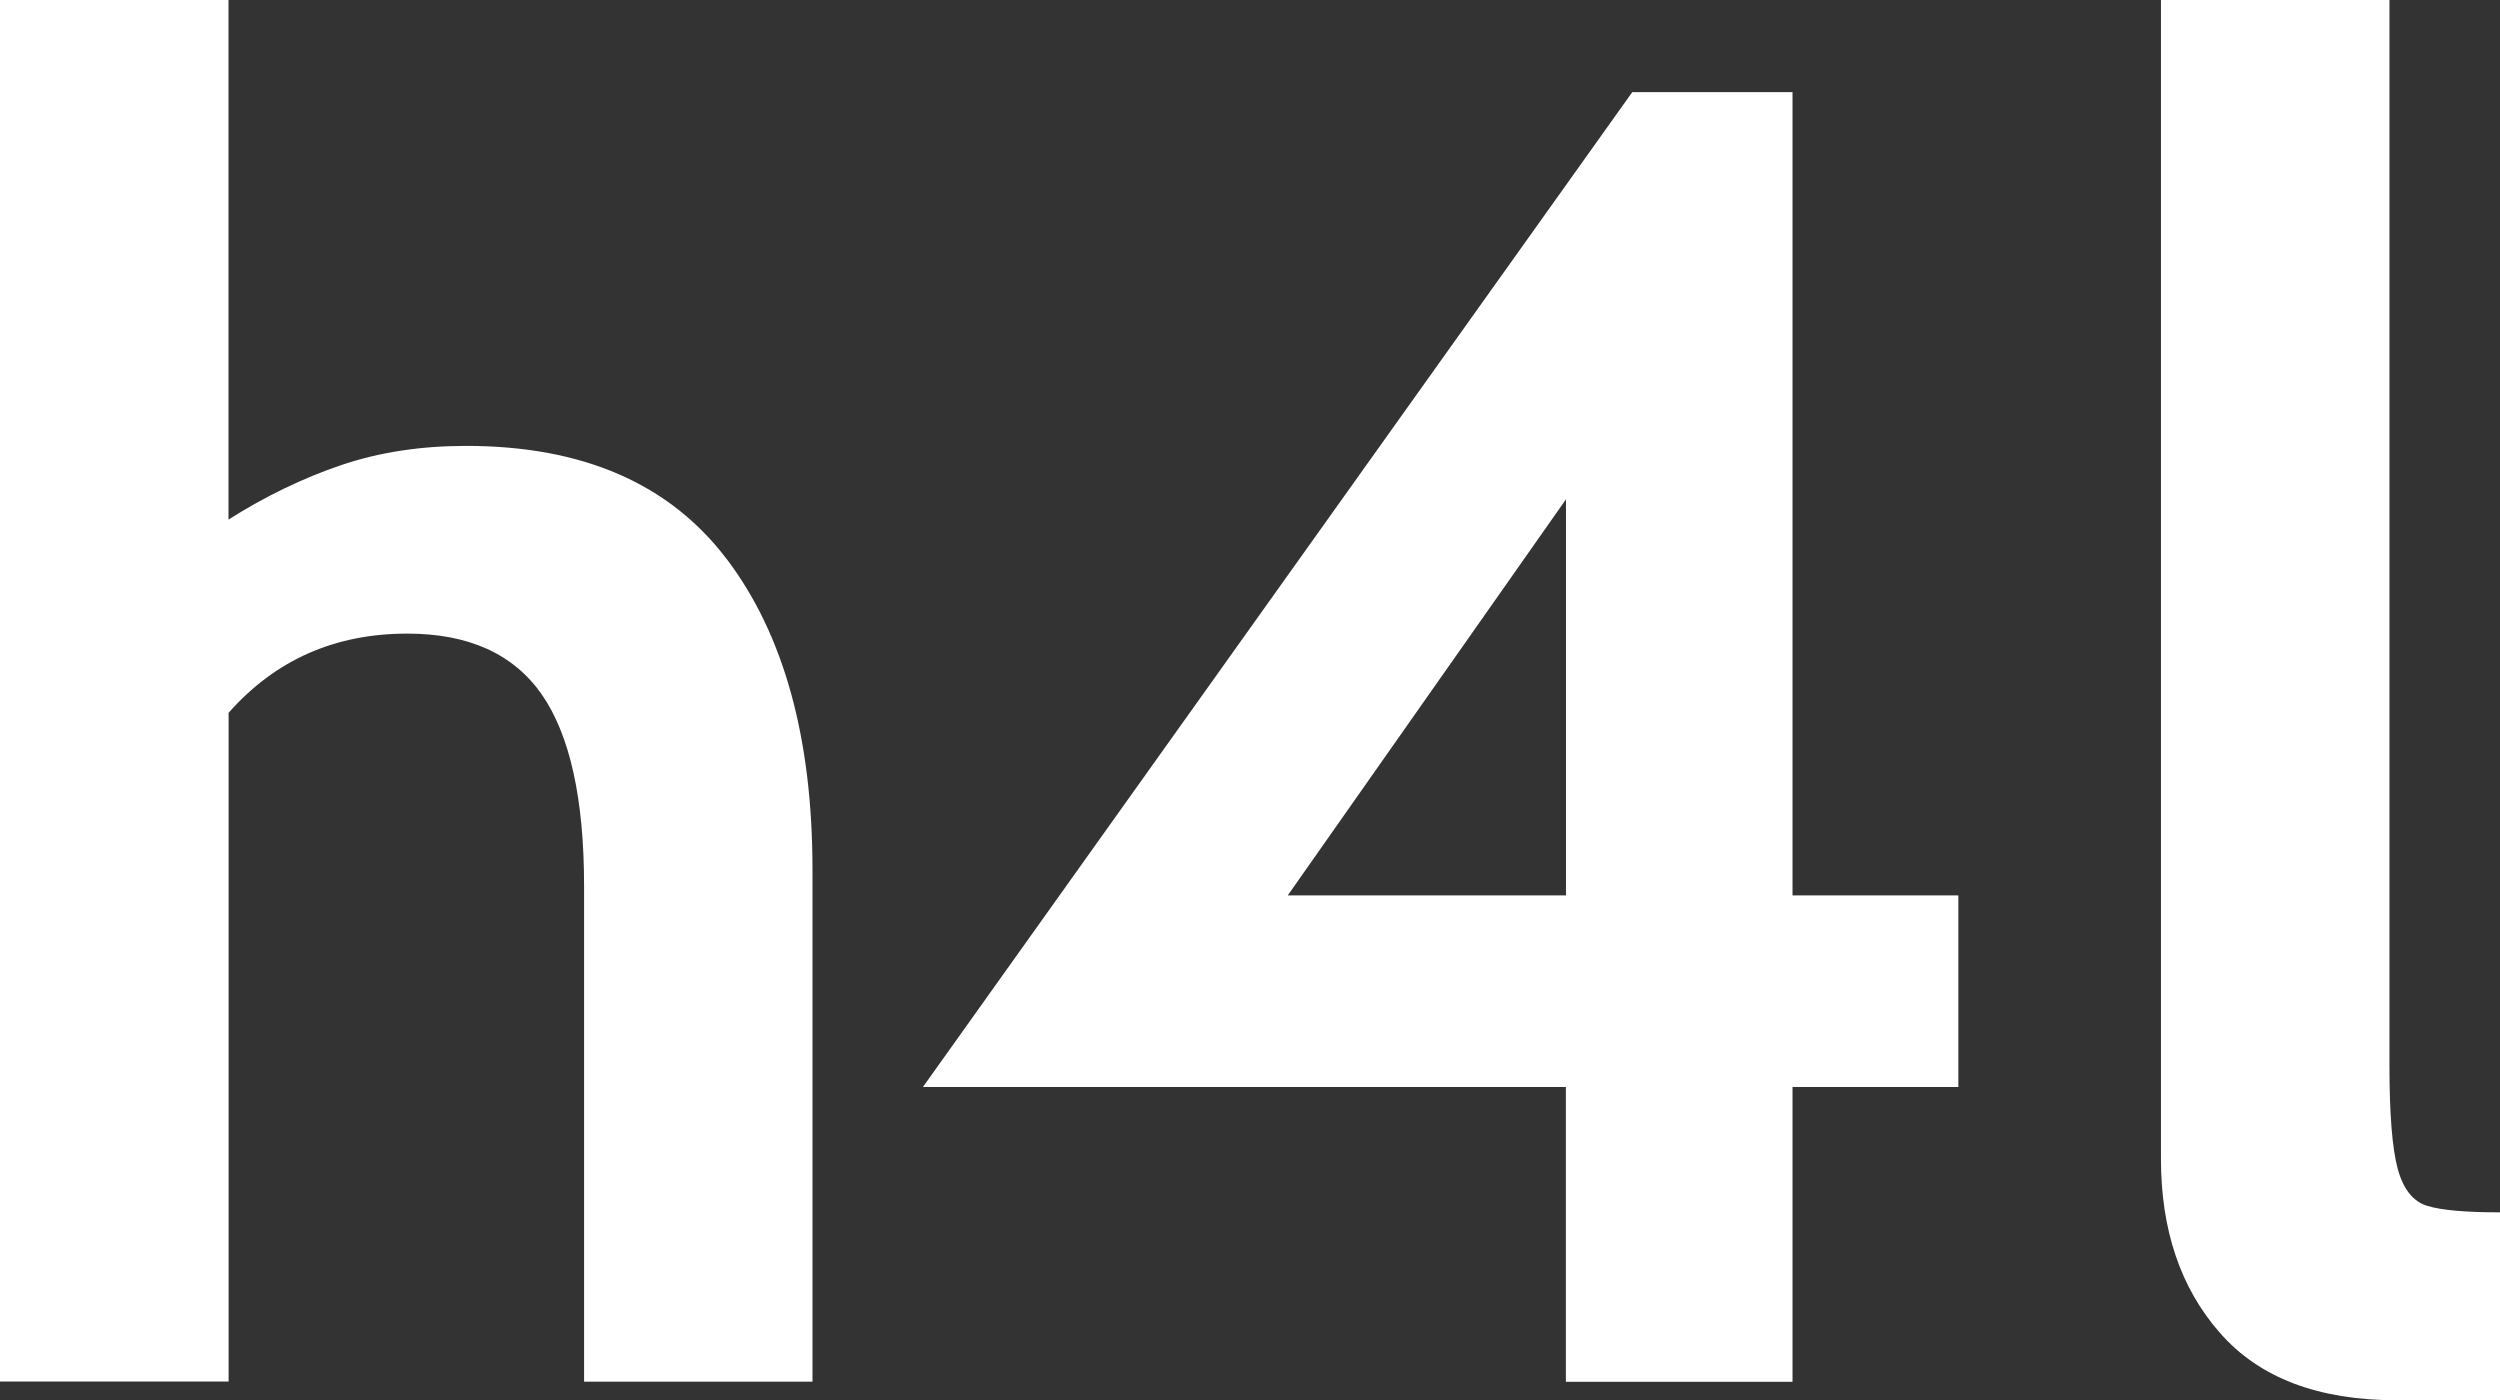 <svg xmlns="http://www.w3.org/2000/svg" id="a" viewBox="0 0 243.33 136.28"><rect x="0" y="0" width="243.33" height="136.28" fill="#333333" stroke="none"/><defs><style>.b{fill:#fff;}</style></defs><path class="b" d="M70.74,54.42c5.56,7.35,8.34,17.42,8.34,30.21v49.85h-22.23v-48.24c0-8.49-1.38-14.7-4.12-18.65-2.75-3.94-7.11-5.92-13.09-5.92-7.06,0-12.85,2.57-17.39,7.71v65.09H0V0H22.24V50.57c3.59-2.27,7.23-4.03,10.94-5.29,3.7-1.26,7.77-1.88,12.19-1.88,11.36,0,19.81,3.68,25.37,11.03Z"></path><path class="b" d="M190.61,87.15v18.65h-16.14v28.69h-22.06v-28.69h-62.58L158.87,8.97h15.6V87.15h16.14Zm-38.19,0V48.6l-27.08,38.55h27.08Z"></path><path class="b" d="M216.07,129.73c-3.83-4.36-5.74-10.01-5.74-16.94V0h22.24V103.65c0,4.78,.27,8.16,.81,10.13,.54,1.97,1.49,3.17,2.87,3.59,1.37,.42,3.73,.63,7.08,.63v18.29h-10.04c-7.65,0-13.39-2.18-17.21-6.55Z"></path></svg>